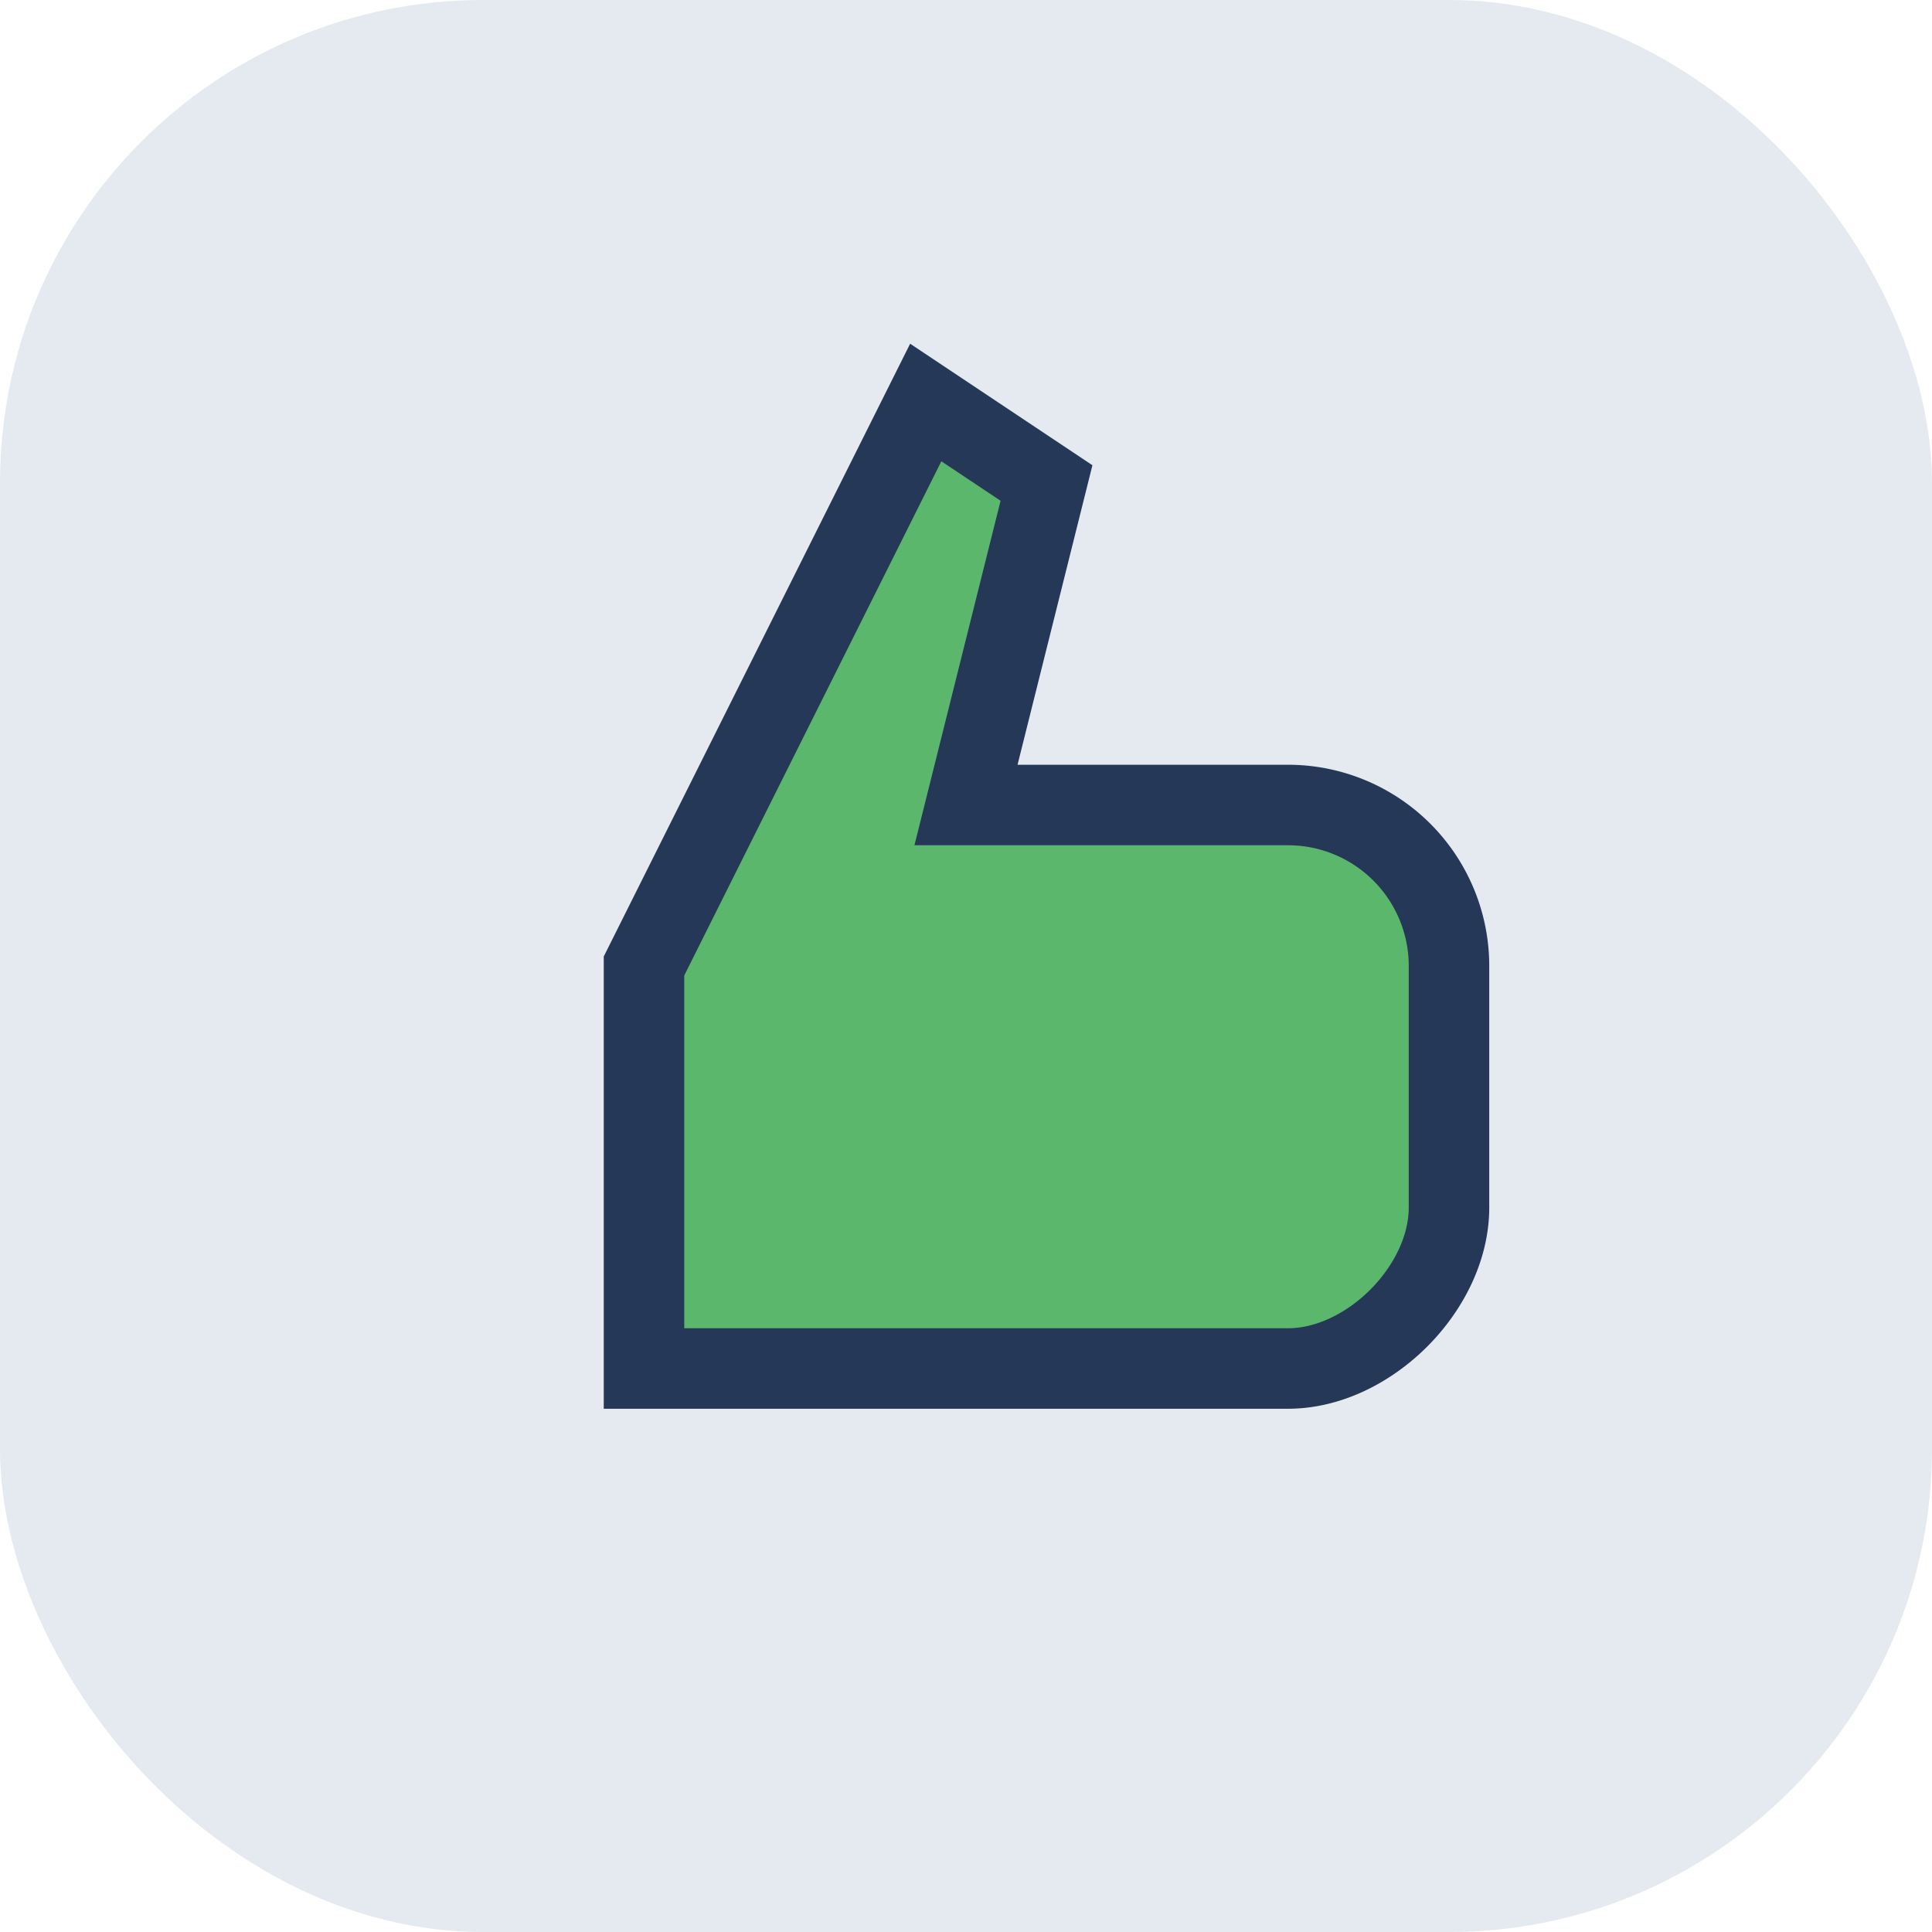 <?xml version="1.0" encoding="UTF-8"?>
<svg xmlns="http://www.w3.org/2000/svg" width="24" height="24" viewBox="0 0 24 24"><rect width="24" height="24" rx="6" fill="#E5EAF0"/><path d="M8 12v5h8c1 0 2-1 2-2v-3a2 2 0 0 0-2-2h-4l1-4-1.5-1-2.5 5z" fill="#5AB76B" stroke="#253858" stroke-width="1"/></svg>